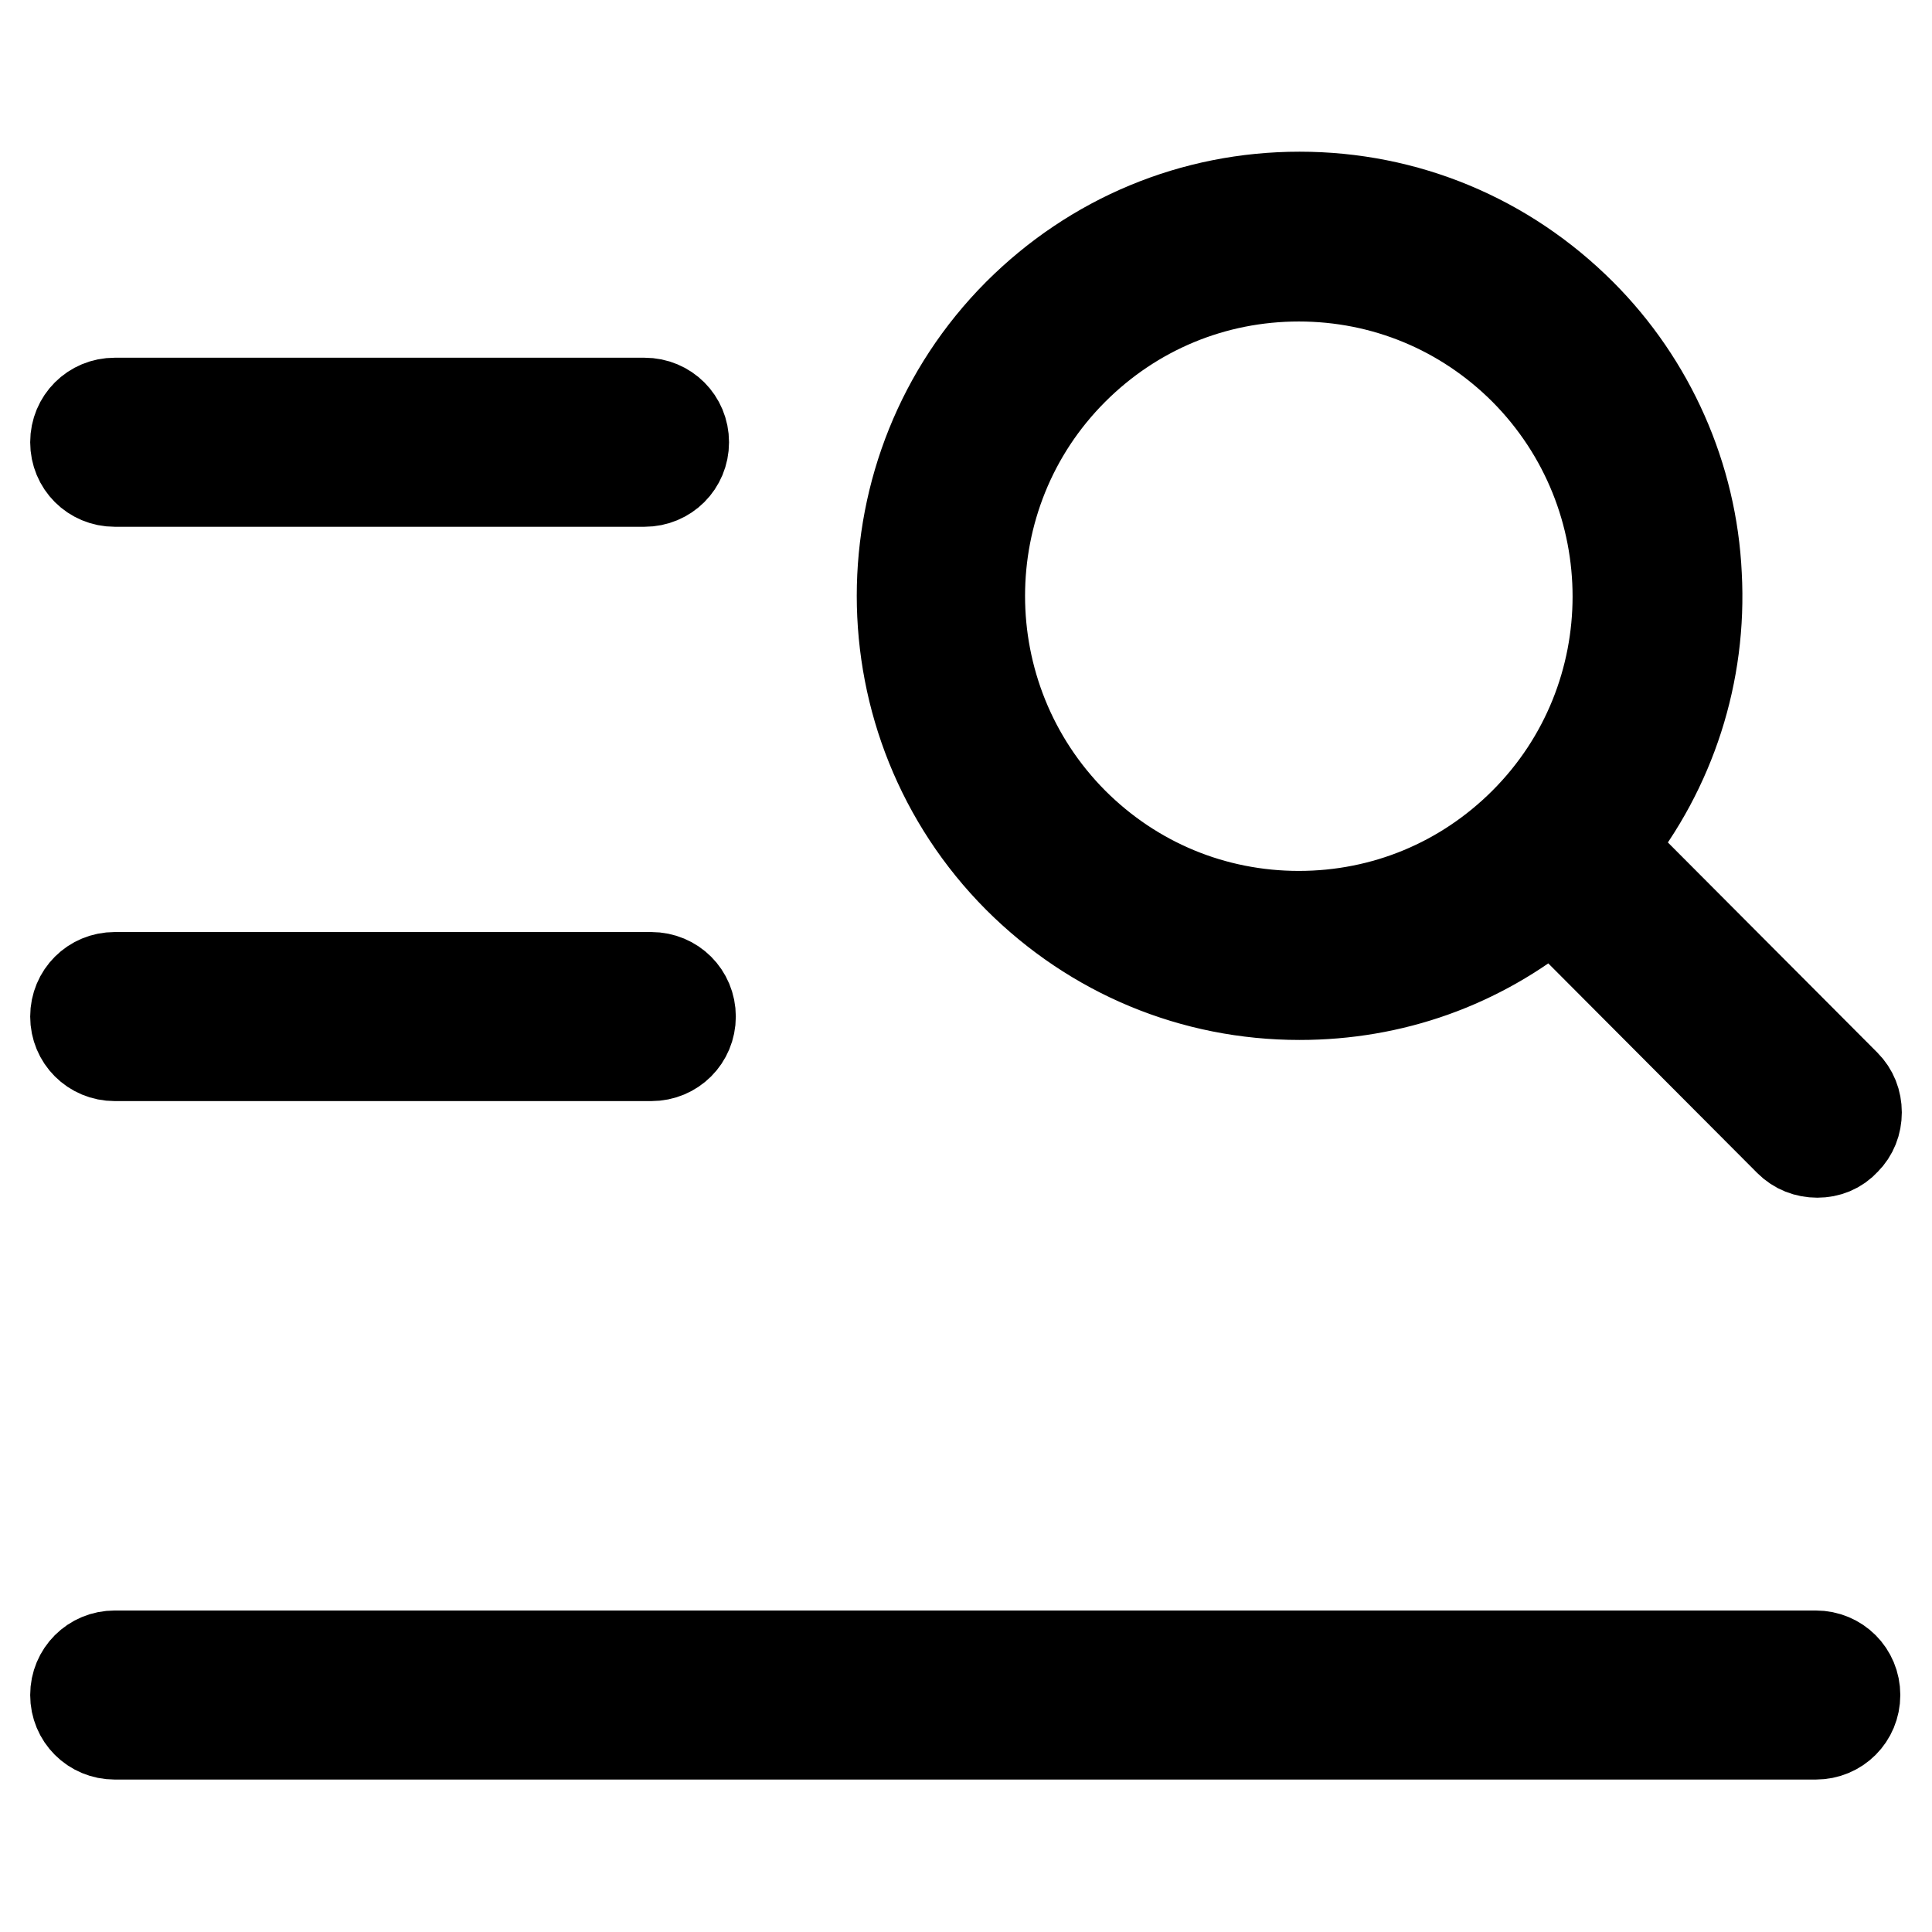 <?xml version="1.0" encoding="utf-8"?>
<!-- Svg Vector Icons : http://www.onlinewebfonts.com/icon -->
<!DOCTYPE svg PUBLIC "-//W3C//DTD SVG 1.1//EN" "http://www.w3.org/Graphics/SVG/1.1/DTD/svg11.dtd">
<svg version="1.1" xmlns="http://www.w3.org/2000/svg" xmlns:xlink="http://www.w3.org/1999/xlink" x="0px" y="0px" viewBox="0 0 256 256" enable-background="new 0 0 256 256" xml:space="preserve">
<g> <path stroke-width="12" fill-opacity="0" stroke="#000000"  d="M15.2,139.9c-2.9,0-5.2-2.3-5.2-5.2c0-2.9,2.3-5.2,5.2-5.2h71.1c2.9,0,5.2,2.3,5.2,5.2 c0,2.9-2.3,5.2-5.2,5.2H15.2z M15.2,63.8c-2.9,0-5.2-2.3-5.2-5.2c0-2.9,2.3-5.2,5.2-5.2h70.2c2.9,0,5.2,2.3,5.2,5.2 c0,2.9-2.3,5.2-5.2,5.2H15.2z M15.2,229.8c-2.9,0-5.2-2.3-5.2-5.2s2.3-5.2,5.2-5.2h225.4c2.9,0,5.2,2.3,5.2,5.2s-2.3,5.2-5.2,5.2 H15.2z M240.8,152.7c-1.4,0-2.7-0.5-3.7-1.5l-31.4-31.5l-0.2,0.2c-9.5,7.8-21,11.9-33.3,11.9c-14.1,0-27.3-5.5-37.3-15.5 c-20.5-20.6-20.5-54.1,0-74.7c10-10,23.2-15.5,37.3-15.5c14.1,0,27.3,5.5,37.3,15.5c9.2,9.2,14.7,21.6,15.3,34.6 c0.7,13-3.4,25.7-11.5,35.8l-0.2,0.2l31.4,31.5c1,1,1.5,2.3,1.5,3.7c0,1.4-0.5,2.7-1.5,3.7C243.5,152.2,242.2,152.7,240.8,152.7 L240.8,152.7z M172.1,36.6c-11.3,0-21.9,4.4-29.9,12.4c-16.5,16.5-16.5,43.4,0,60c8,8,18.6,12.4,29.9,12.4 c11.3,0,21.9-4.4,29.9-12.4c16.5-16.5,16.5-43.4,0-60C194,41,183.4,36.6,172.1,36.6L172.1,36.6z"/></g>
</svg>